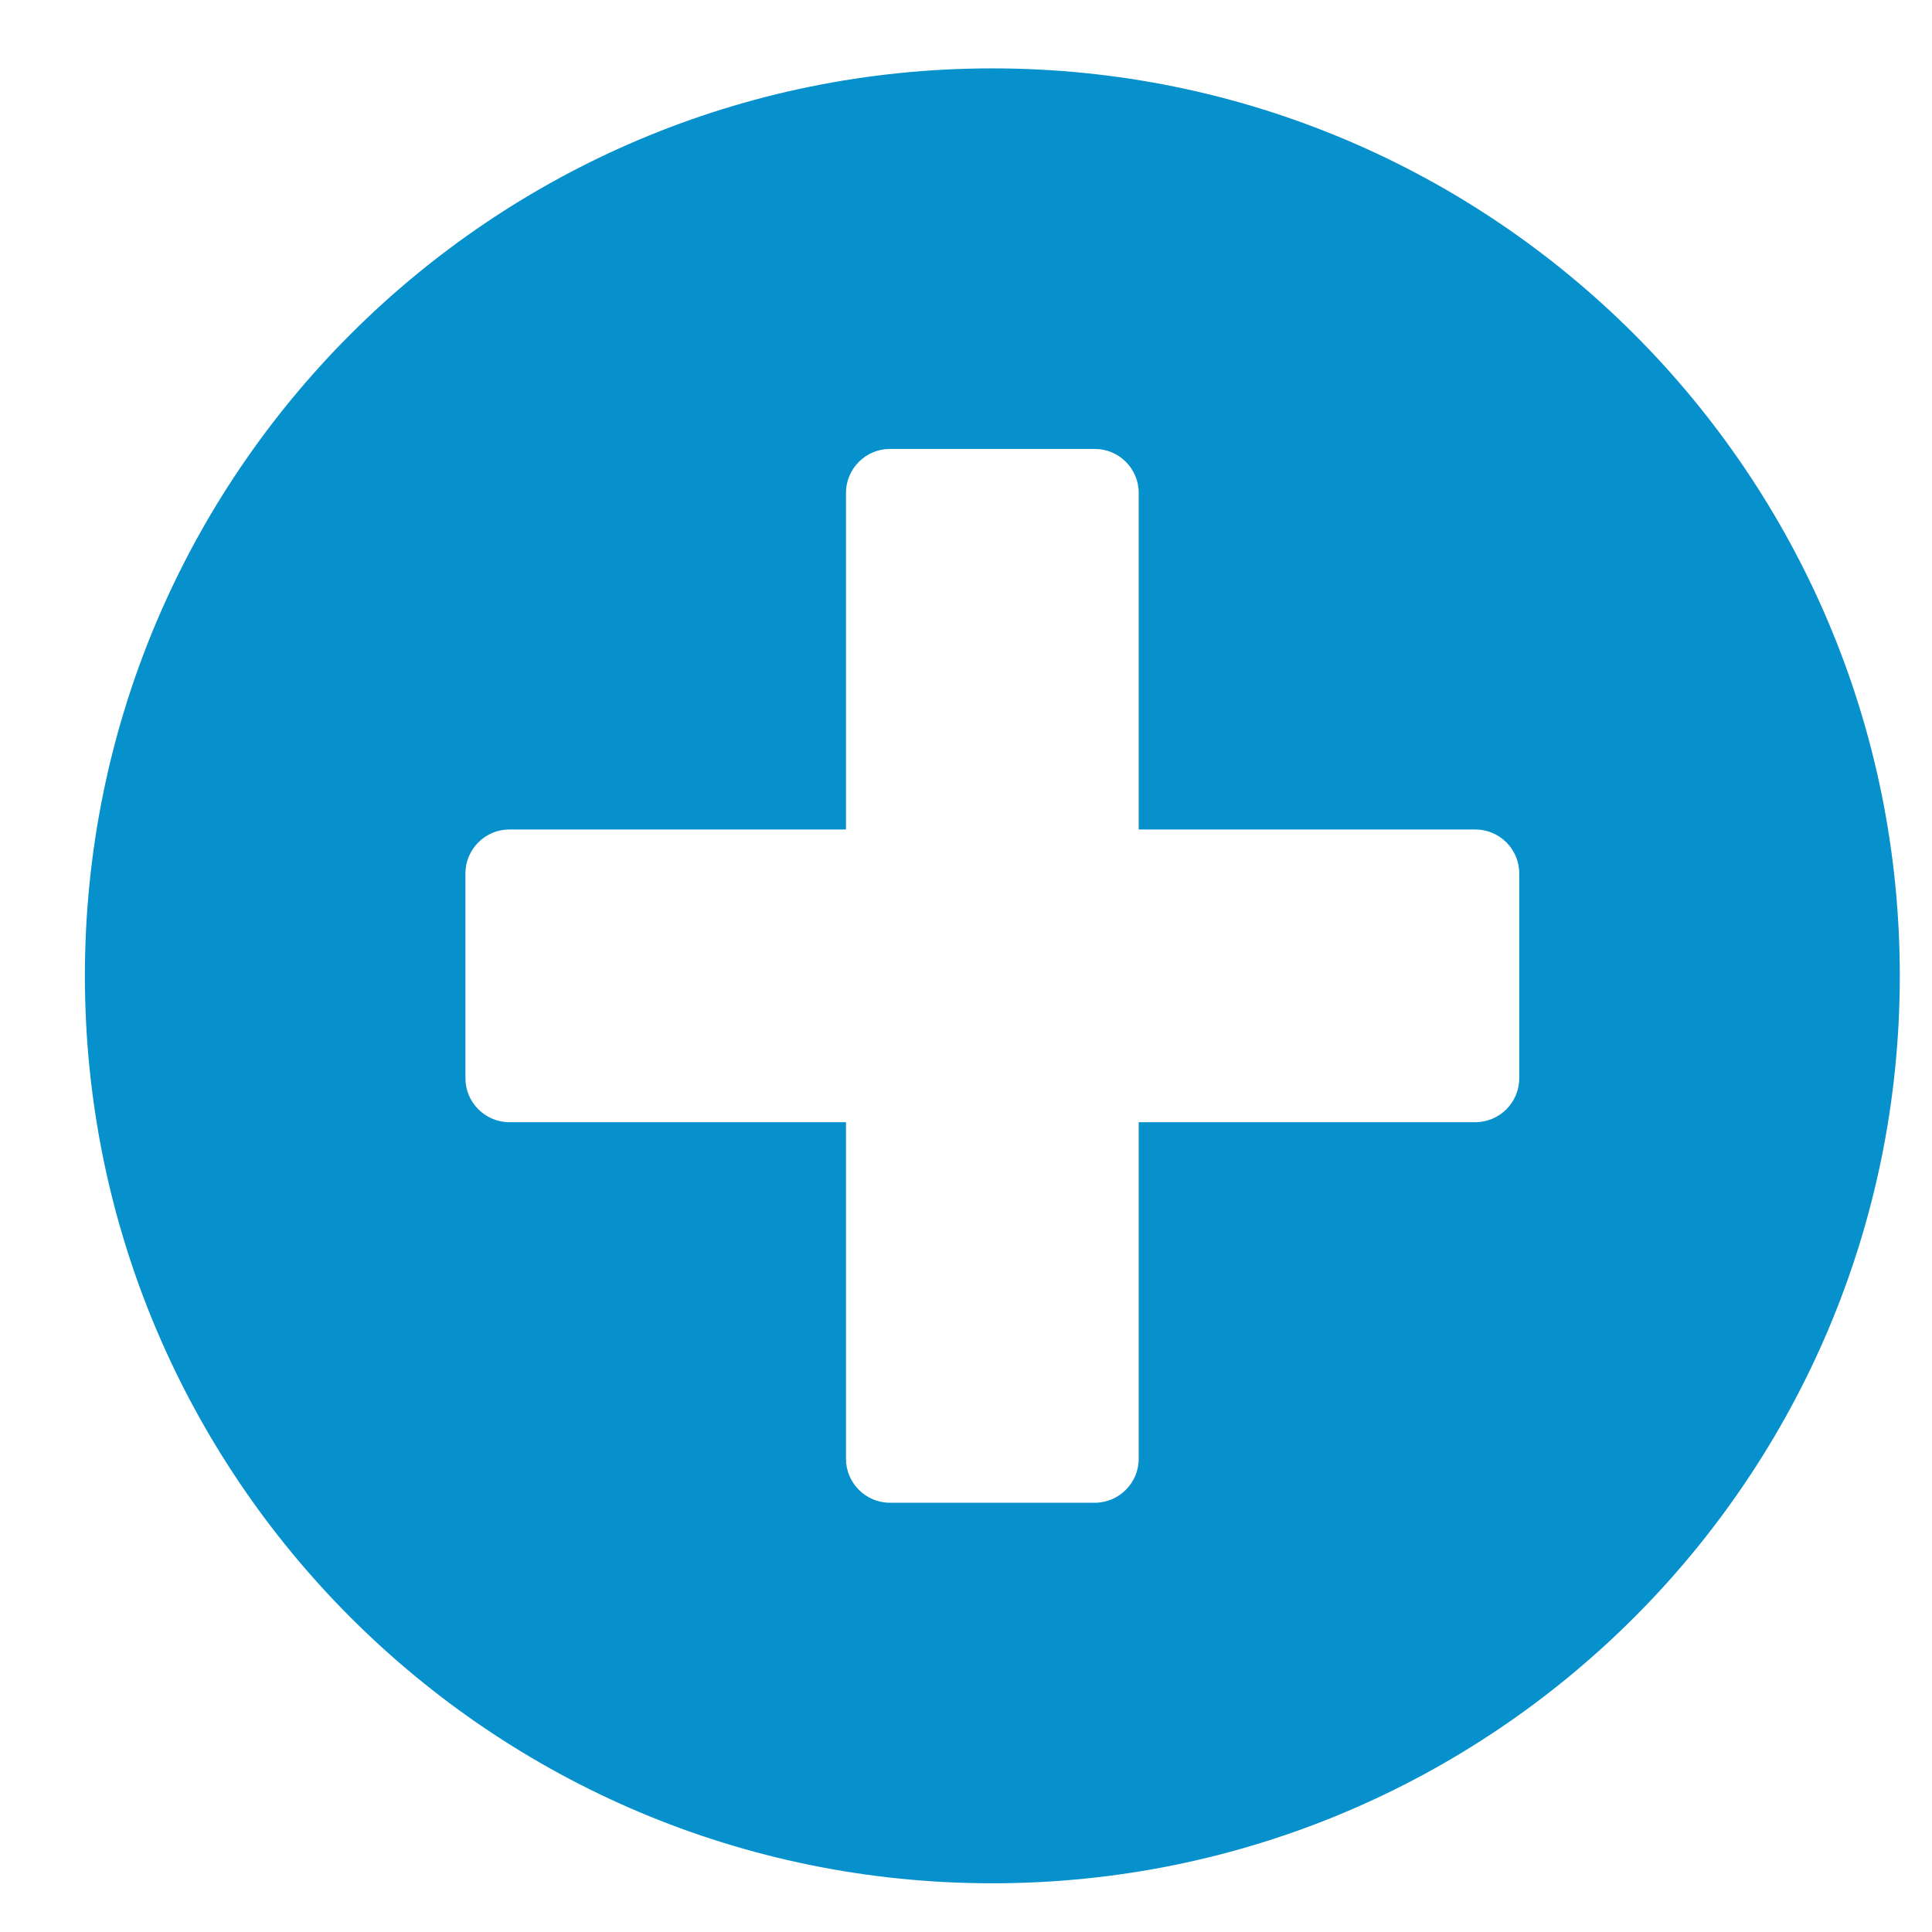 <?xml version="1.0" encoding="UTF-8"?> <svg xmlns="http://www.w3.org/2000/svg" width="33" height="33" viewBox="0 0 33 33" fill="none"><g clip-path="url(#clip0_4222_1030)"><path d="M16.95 1.168C8.388 1.168 1.45 8.105 1.45 16.668C1.45 25.23 8.388 32.168 16.95 32.168C25.513 32.168 32.45 25.23 32.45 16.668C32.45 8.105 25.513 1.168 16.95 1.168ZM25.95 18.418C25.95 18.831 25.613 19.168 25.2 19.168H19.45V24.918C19.45 25.331 19.113 25.668 18.7 25.668H15.2C14.788 25.668 14.45 25.331 14.45 24.918V19.168H8.7C8.288 19.168 7.95 18.831 7.95 18.418V14.918C7.95 14.505 8.288 14.168 8.7 14.168H14.45V8.418C14.45 8.005 14.788 7.668 15.2 7.668H18.7C19.113 7.668 19.45 8.005 19.45 8.418V14.168H25.2C25.613 14.168 25.95 14.505 25.95 14.918V18.418Z" fill="#0690CC"></path></g><defs><clipPath id="clip0_4222_1030"><rect width="32" height="32" fill="white" transform="translate(0.95 0.668)"></rect></clipPath></defs></svg> 